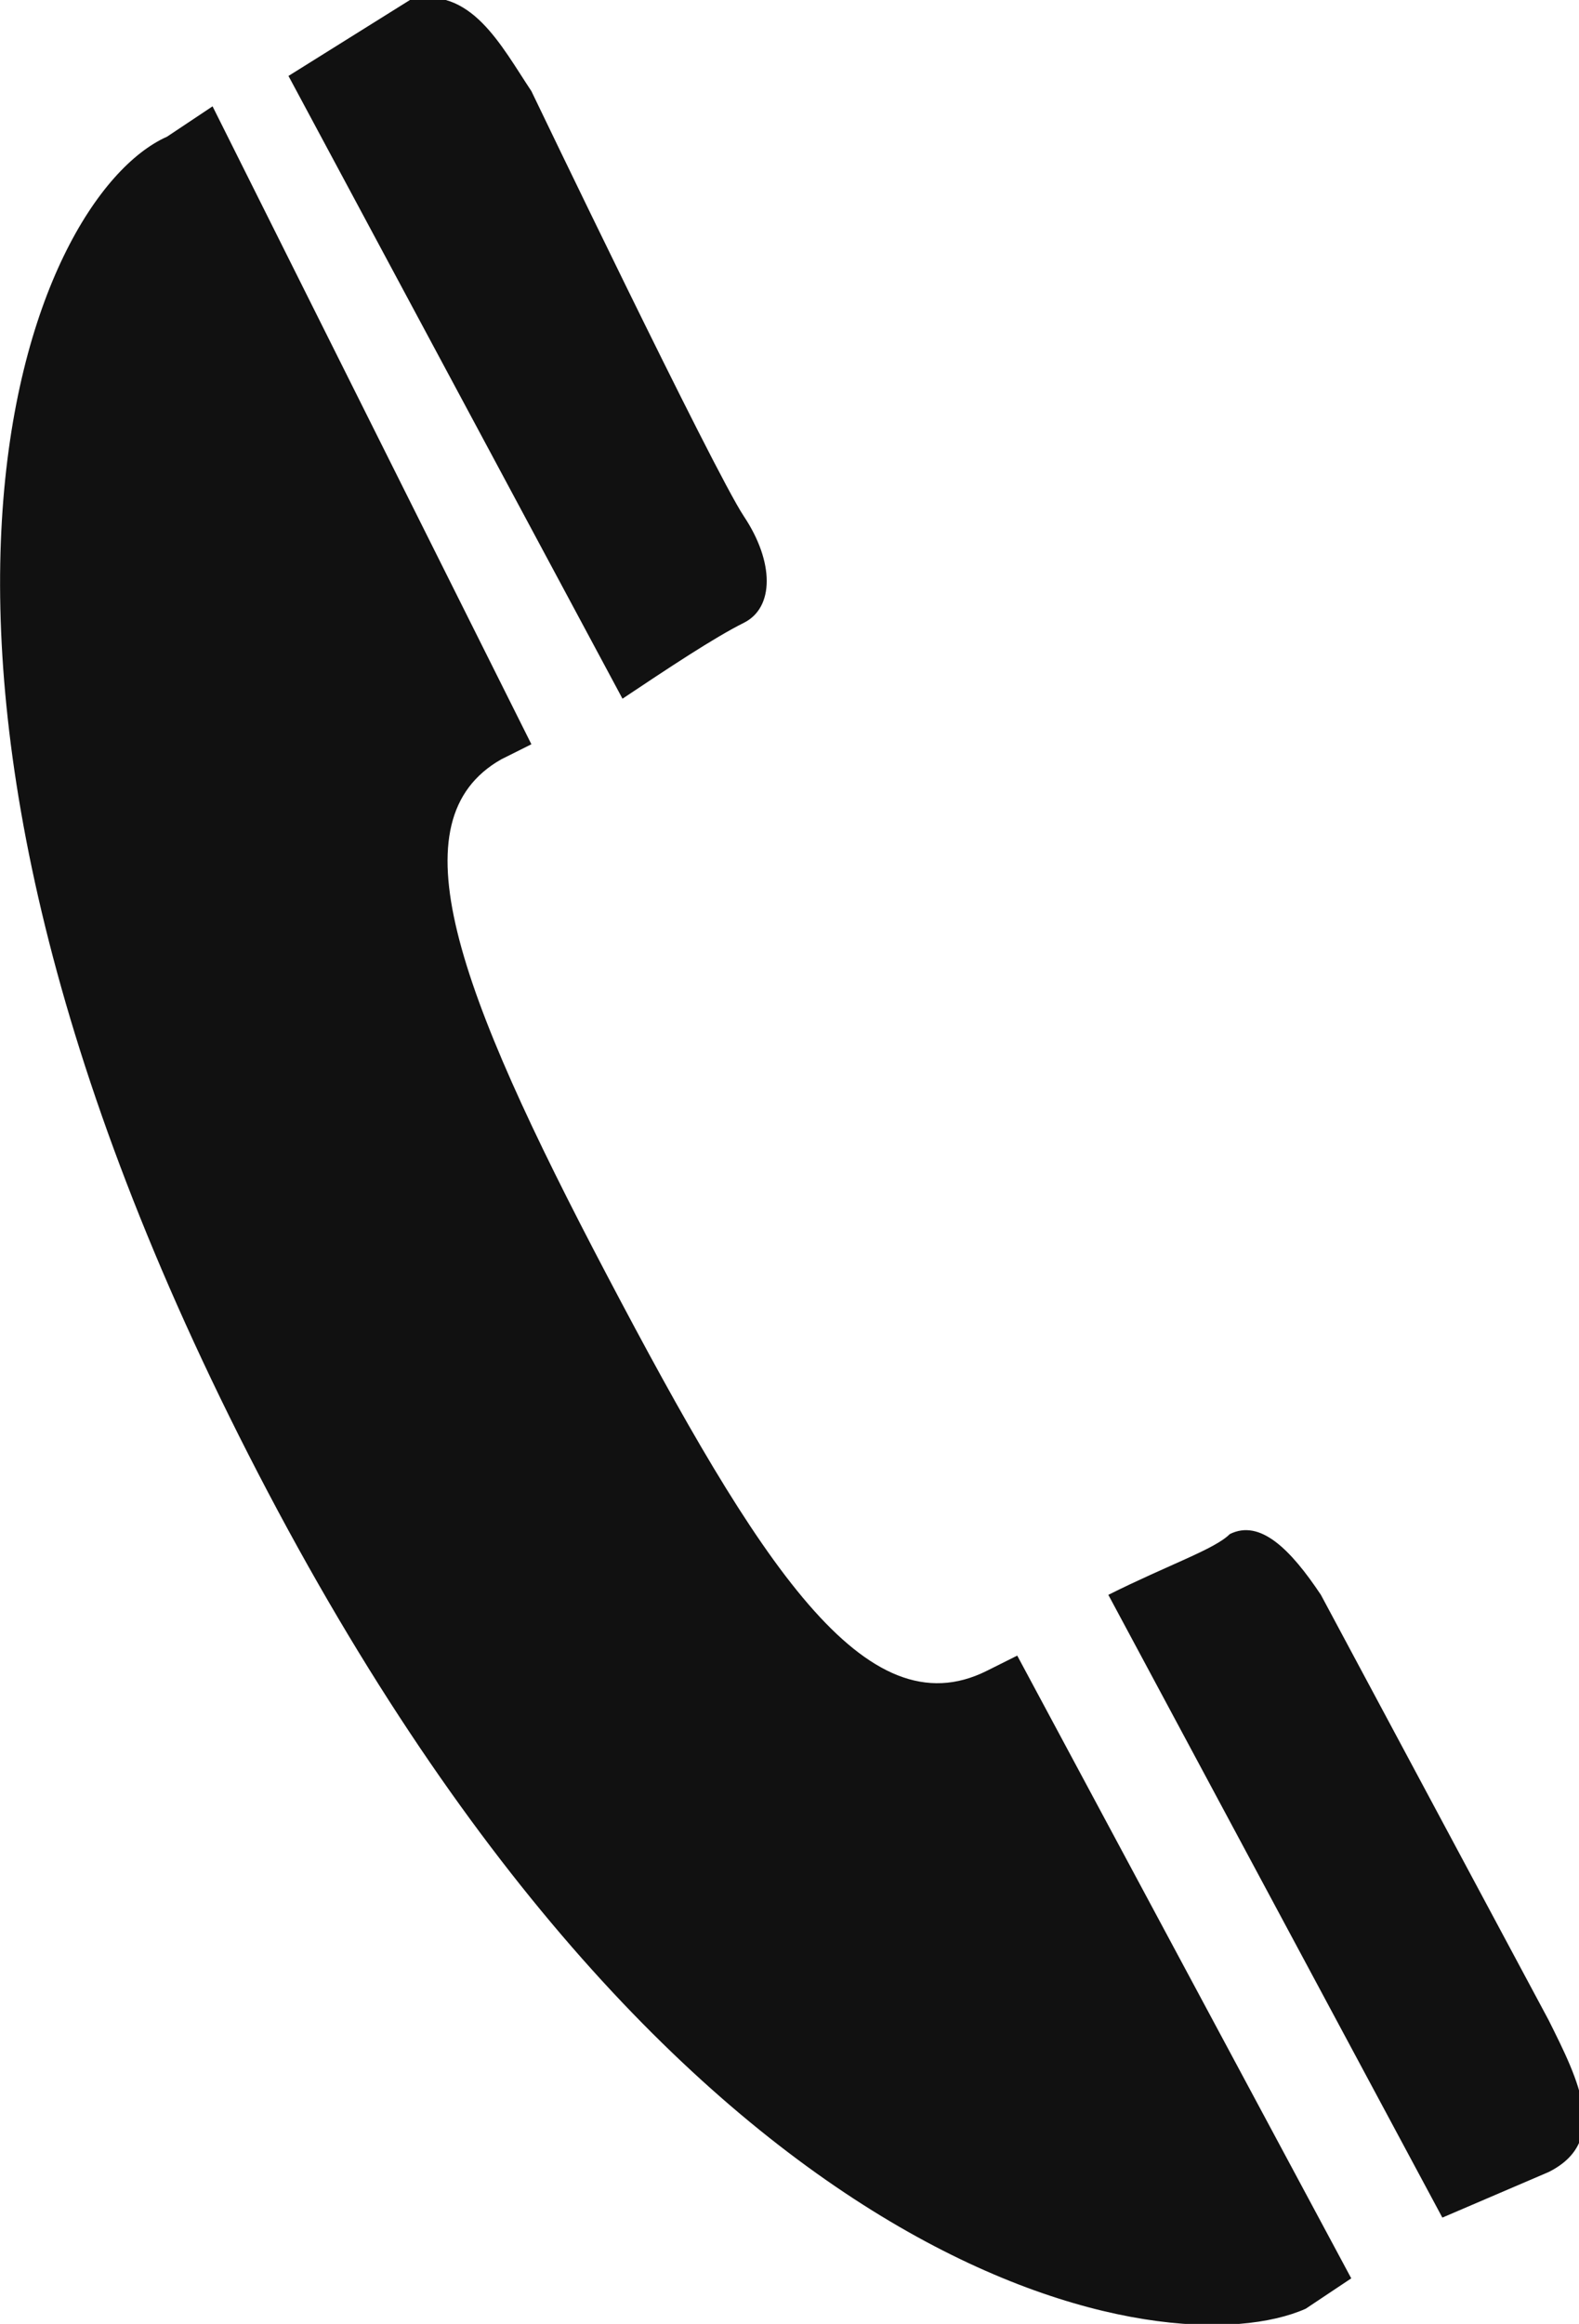 <?xml version="1.0" encoding="utf-8"?>
<!-- Generator: Adobe Illustrator 24.1.2, SVG Export Plug-In . SVG Version: 6.00 Build 0)  -->
<svg version="1.1" id="レイヤー_1" xmlns="http://www.w3.org/2000/svg" xmlns:xlink="http://www.w3.org/1999/xlink" x="0px"
	 y="0px" width="10.4px" height="15.3px" viewBox="0 0 10.4 15.3" style="enable-background:new 0 0 10.4 15.3;"
	 xml:space="preserve">
<style type="text/css">
	.st0{fill:#111111;}
</style>
<path id="パス_8161" class="st0" d="M1.7,9.7c2.8,5.4,6,5.9,6.9,5.5L8.9,15l-2.2-4.1L6.5,11C5.7,11.4,5,10.3,4,8.4S2.6,5.4,3.3,5
	l0.2-0.1L1.4,0.7L1.1,0.9C0.2,1.3-1.1,4.3,1.7,9.7z M10.2,14.3c0.4-0.2,0.2-0.6,0-1l-1.5-2.8c-0.2-0.3-0.4-0.5-0.6-0.4
	c-0.1,0.1-0.4,0.2-0.8,0.4l2.2,4.1L10.2,14.3z M4.9,4.1C5.1,4,5.1,3.7,4.9,3.4S3.5,0.6,3.5,0.6C3.3,0.3,3.1-0.1,2.7,0L1.9,0.5
	l2.2,4.1C4.4,4.4,4.7,4.2,4.9,4.1z"/>
</svg>

